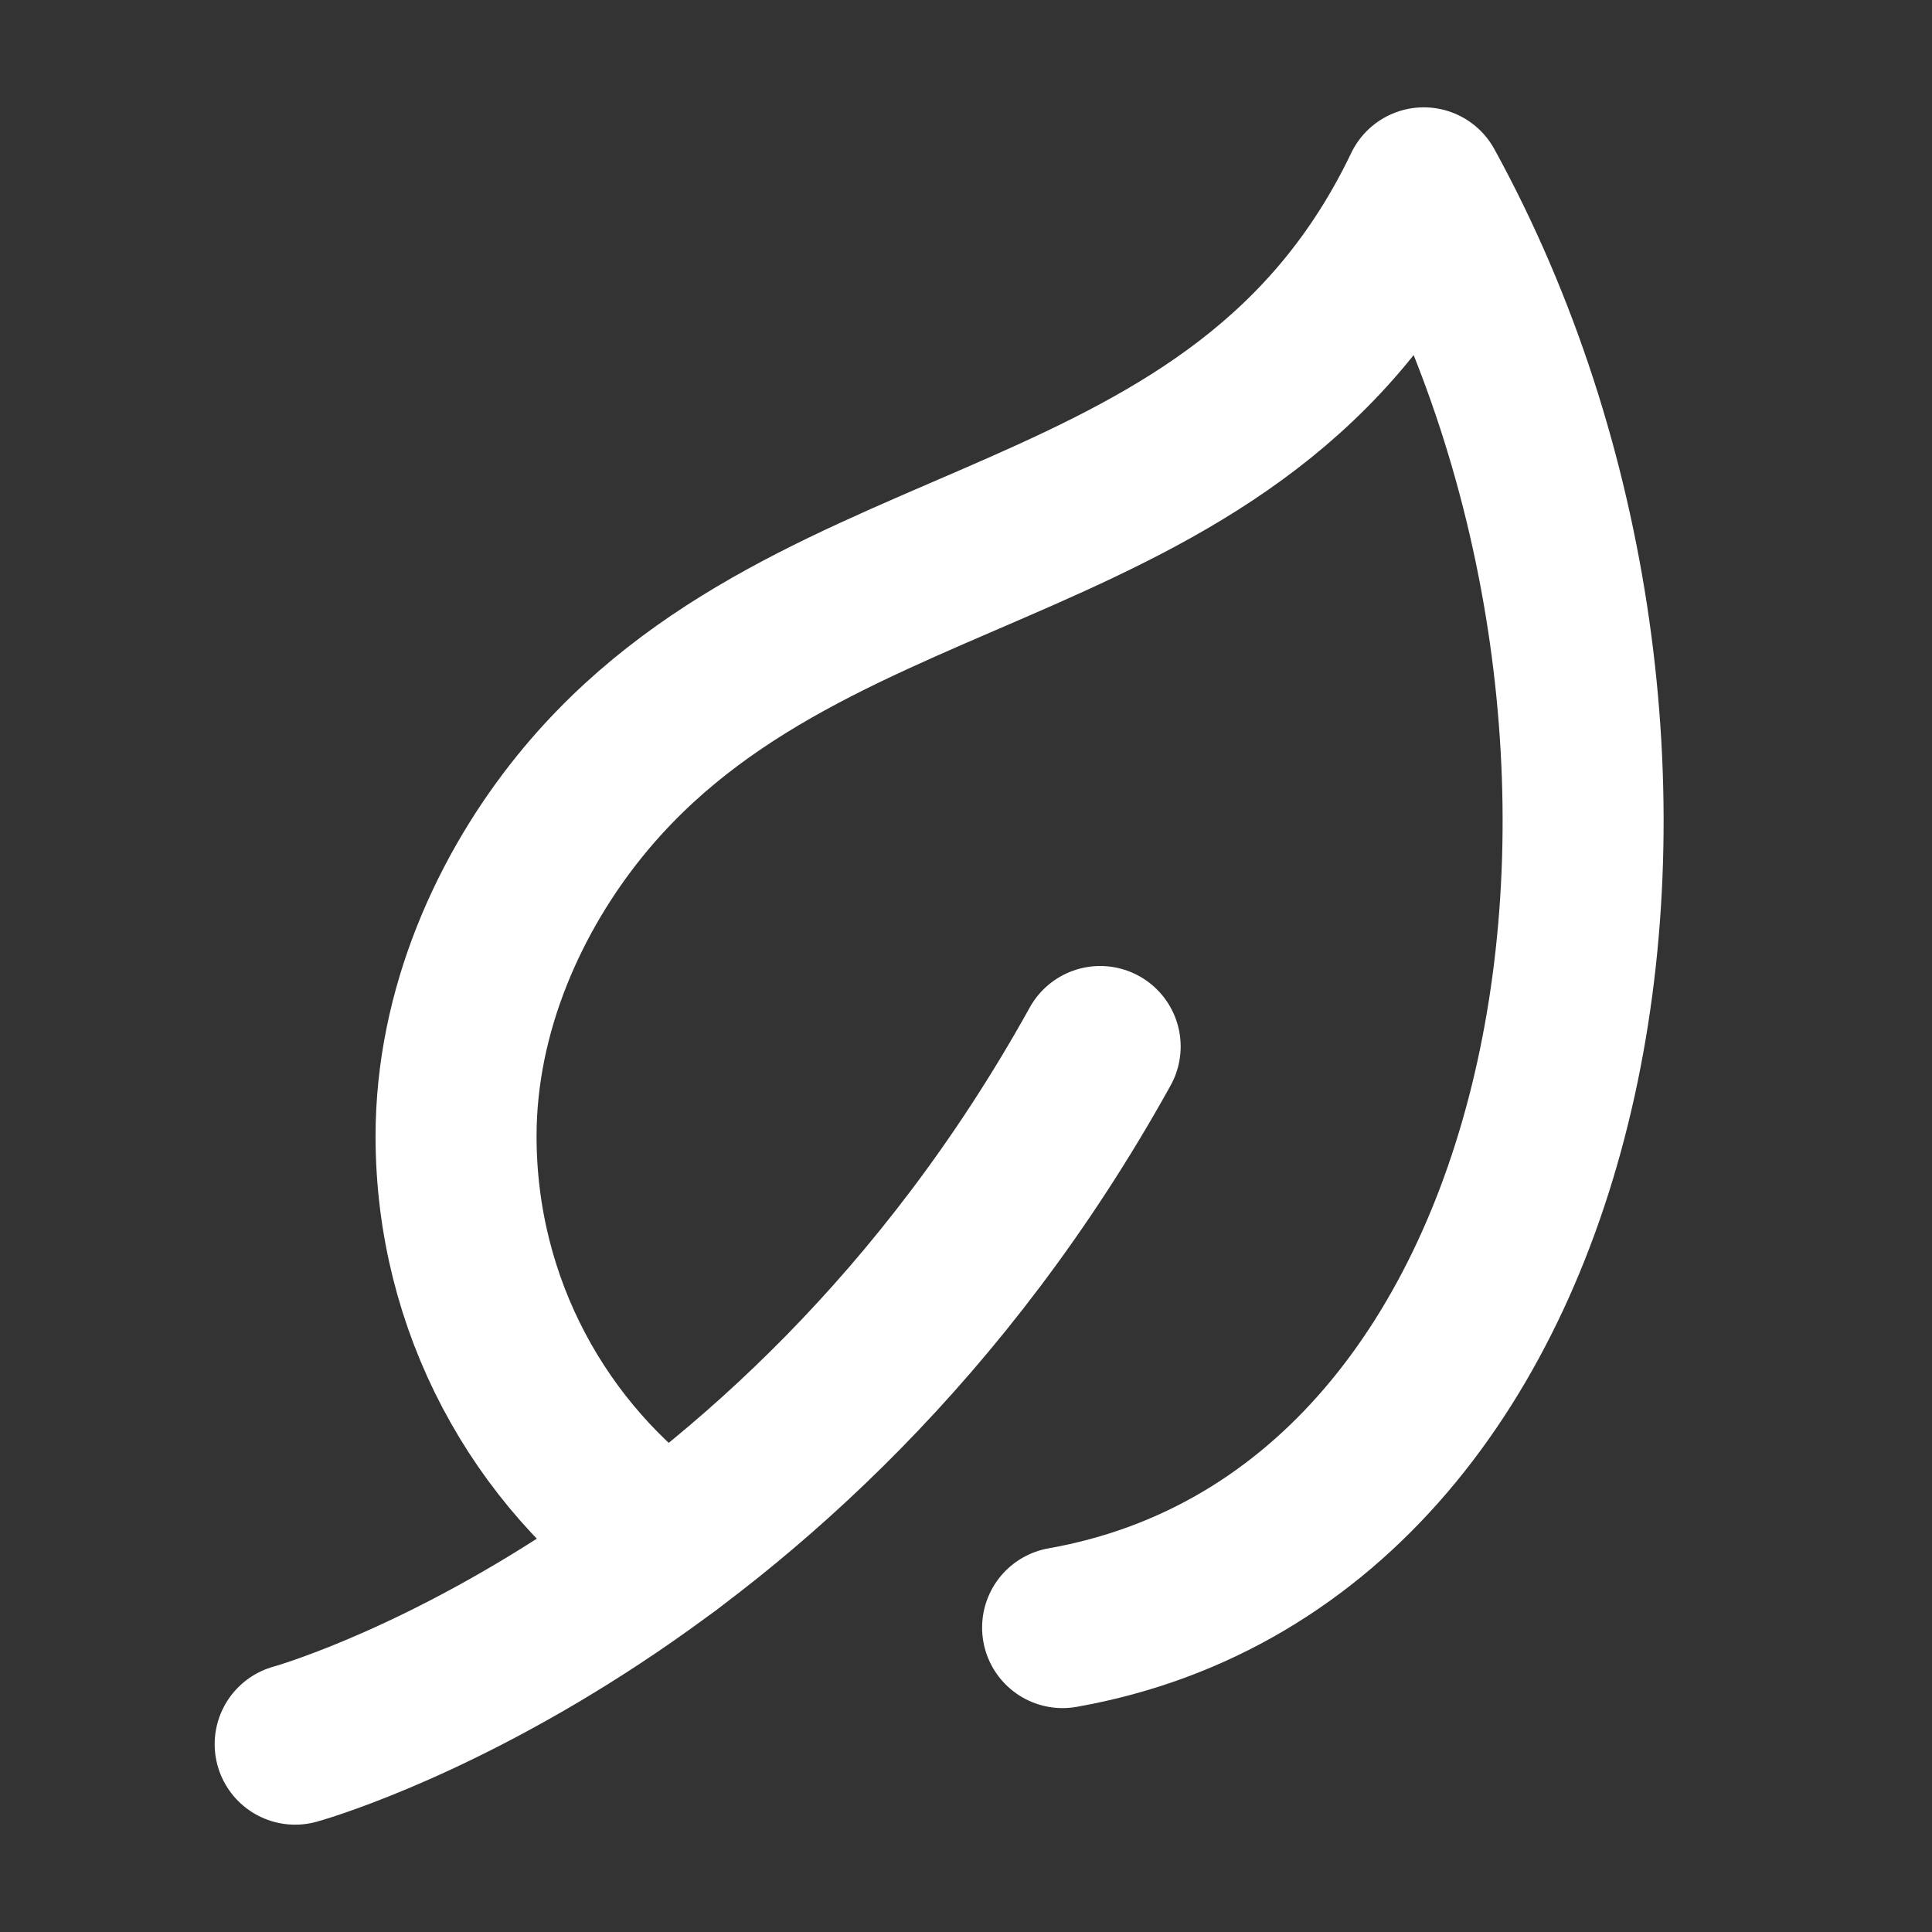 <svg xmlns="http://www.w3.org/2000/svg" height="18" width="18" viewBox="0 0 18 18"><rect x="0" y="0" width="18" height="18" fill="#333333" stroke="none"/><title>18 leaf</title><g stroke-linecap="round" stroke-width="1.5" fill="none" stroke="#ffffff" stroke-linejoin="round" class="nc-icon-wrapper"><path d="m9.9,15.164c4.961-.879,6.177-8.293,3.365-13.414-1.709,3.571-5.652,3.034-7.858,5.754-.654.806-1.158,1.901-1.158,3.082,0,1.577.779,2.972,1.972,3.816"></path><path d="m2.75,16.25s4.598-1.265,7.5-6.5" data-color="color-2"></path></g></svg>